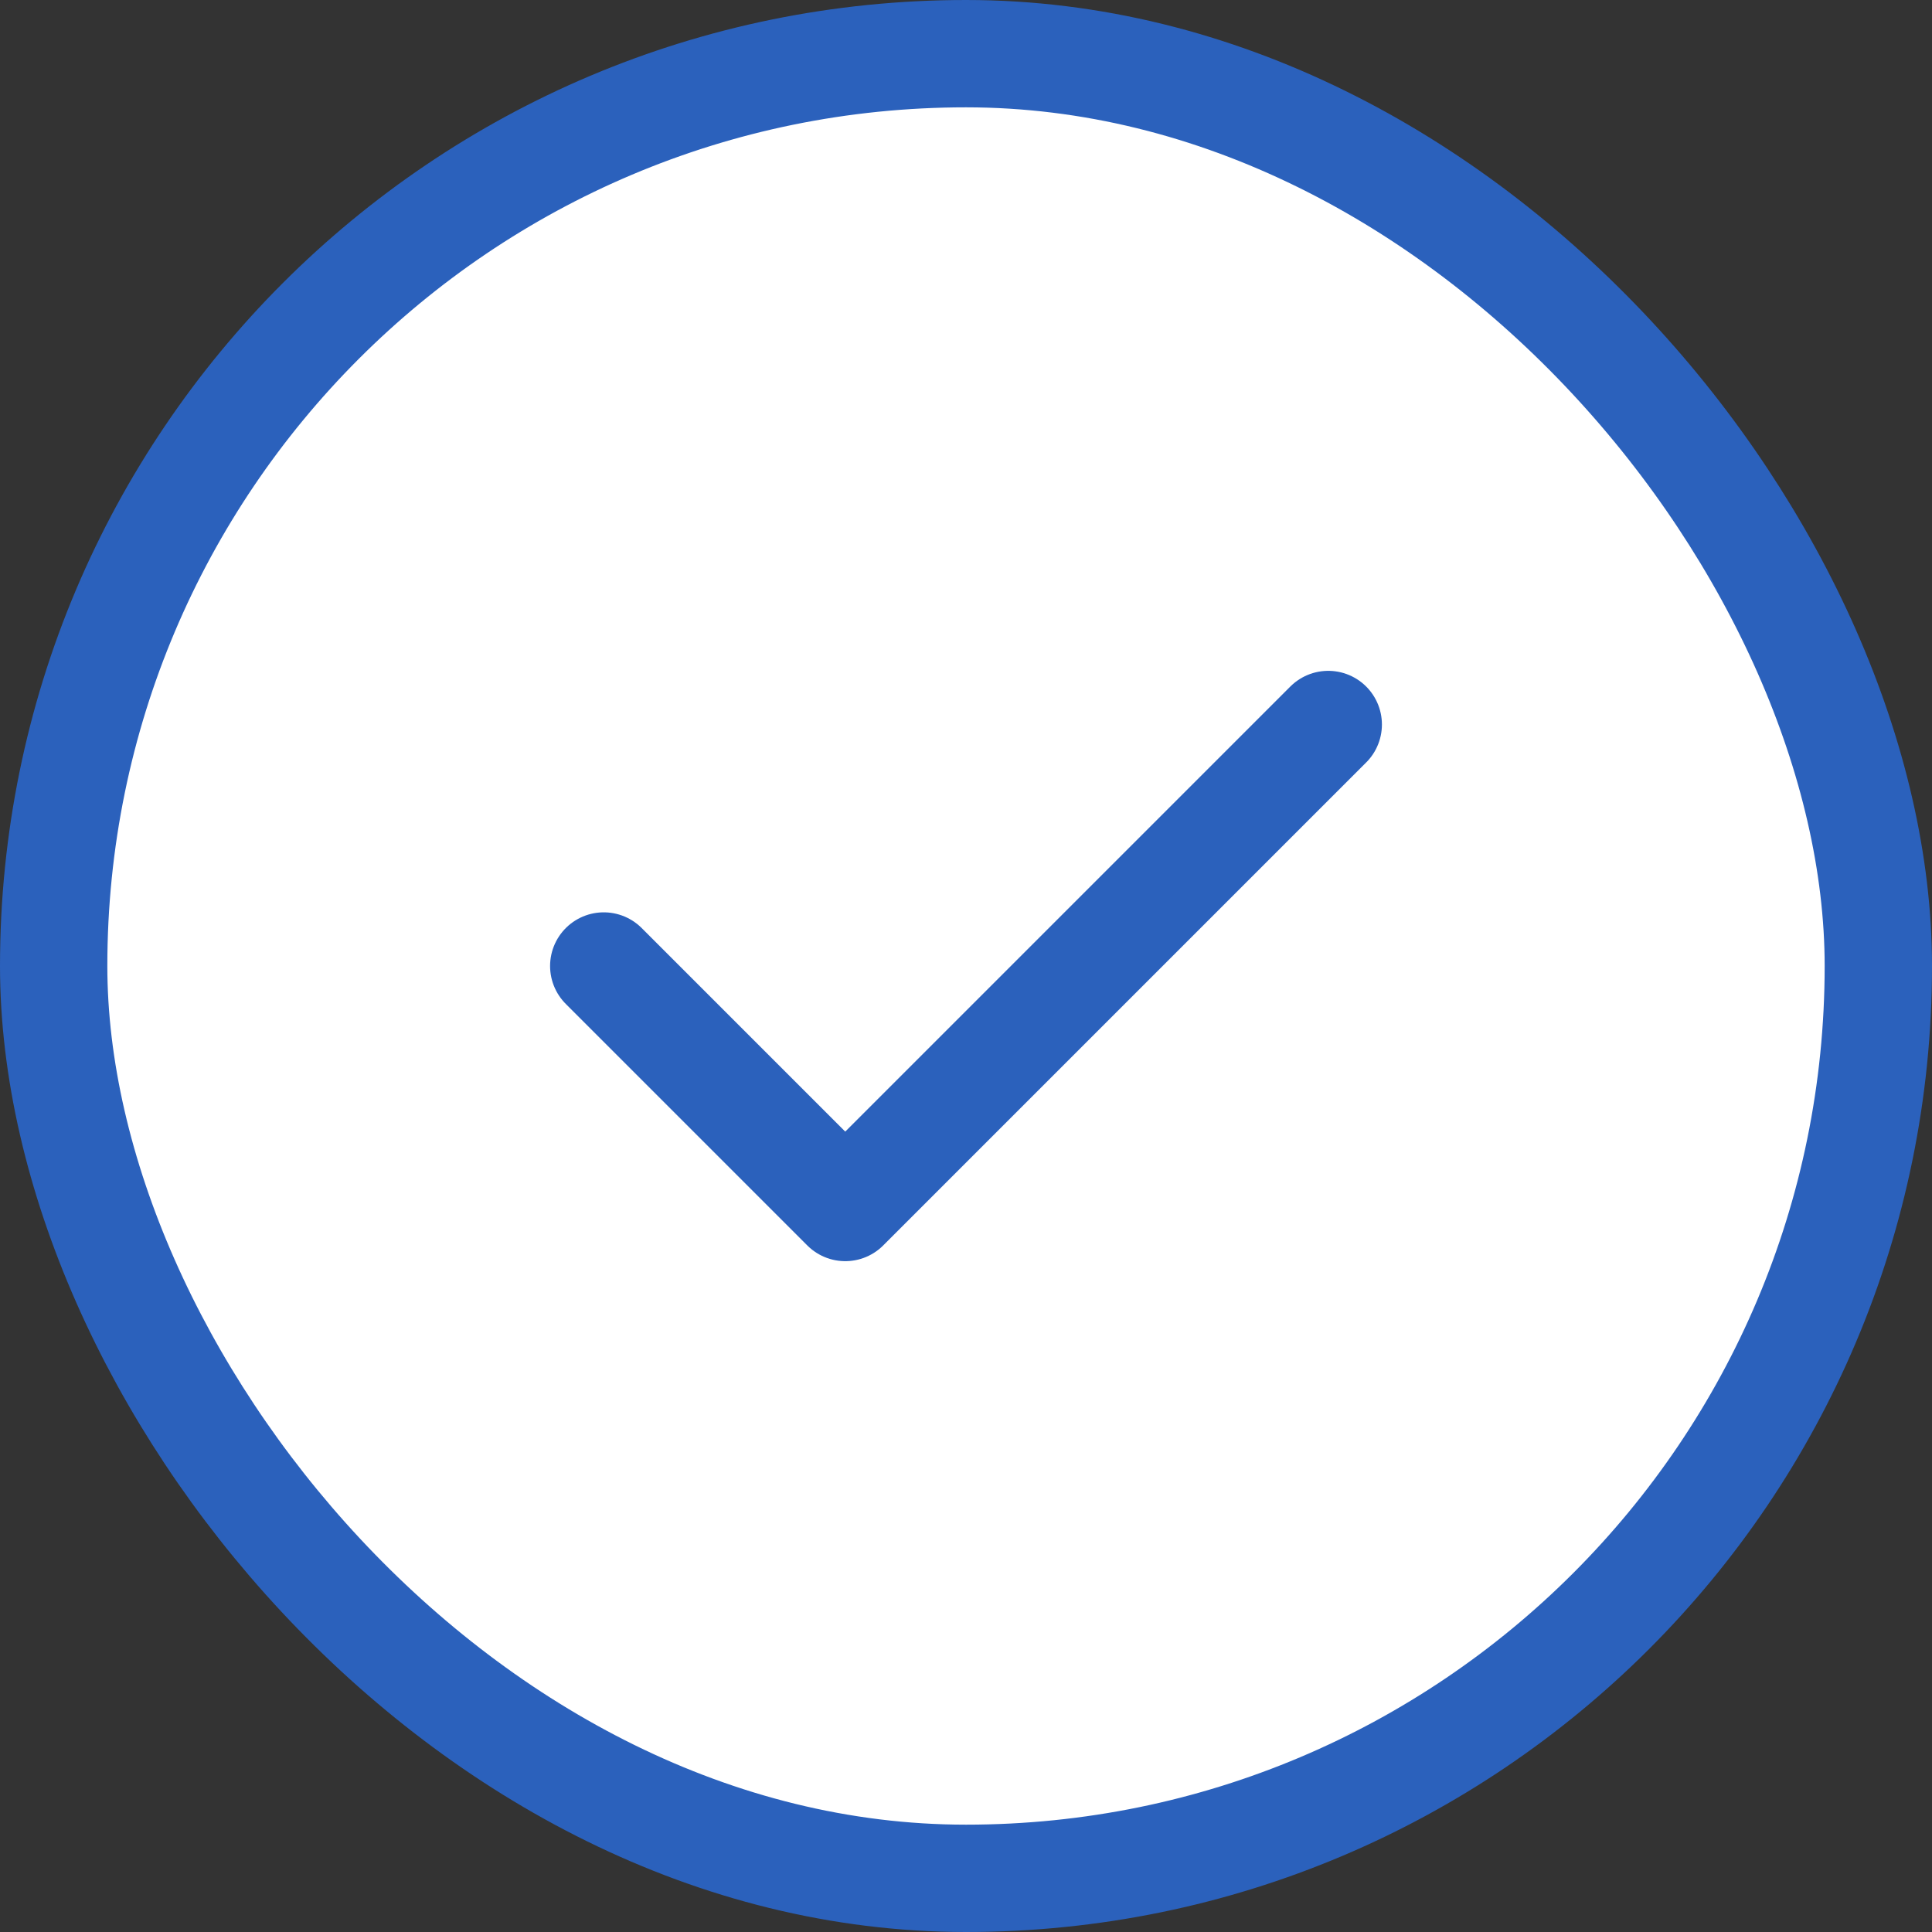 <svg width="36" height="36" viewBox="0 0 36 36" fill="none" xmlns="http://www.w3.org/2000/svg">
<rect x="0" y="0" width="36" height="36" fill="#333333" stroke="none"/>
<rect x="1" y="1" width="34" height="34" rx="17" fill="white"/>
<rect x="1" y="1" width="34" height="34" rx="17" stroke="#2B61BC" stroke-width="2"/>
<path d="M11.25 18L15.75 22.5L24.75 13.5" stroke="#2B61BC" stroke-width="2" stroke-linecap="round" stroke-linejoin="round"/>
</svg>
